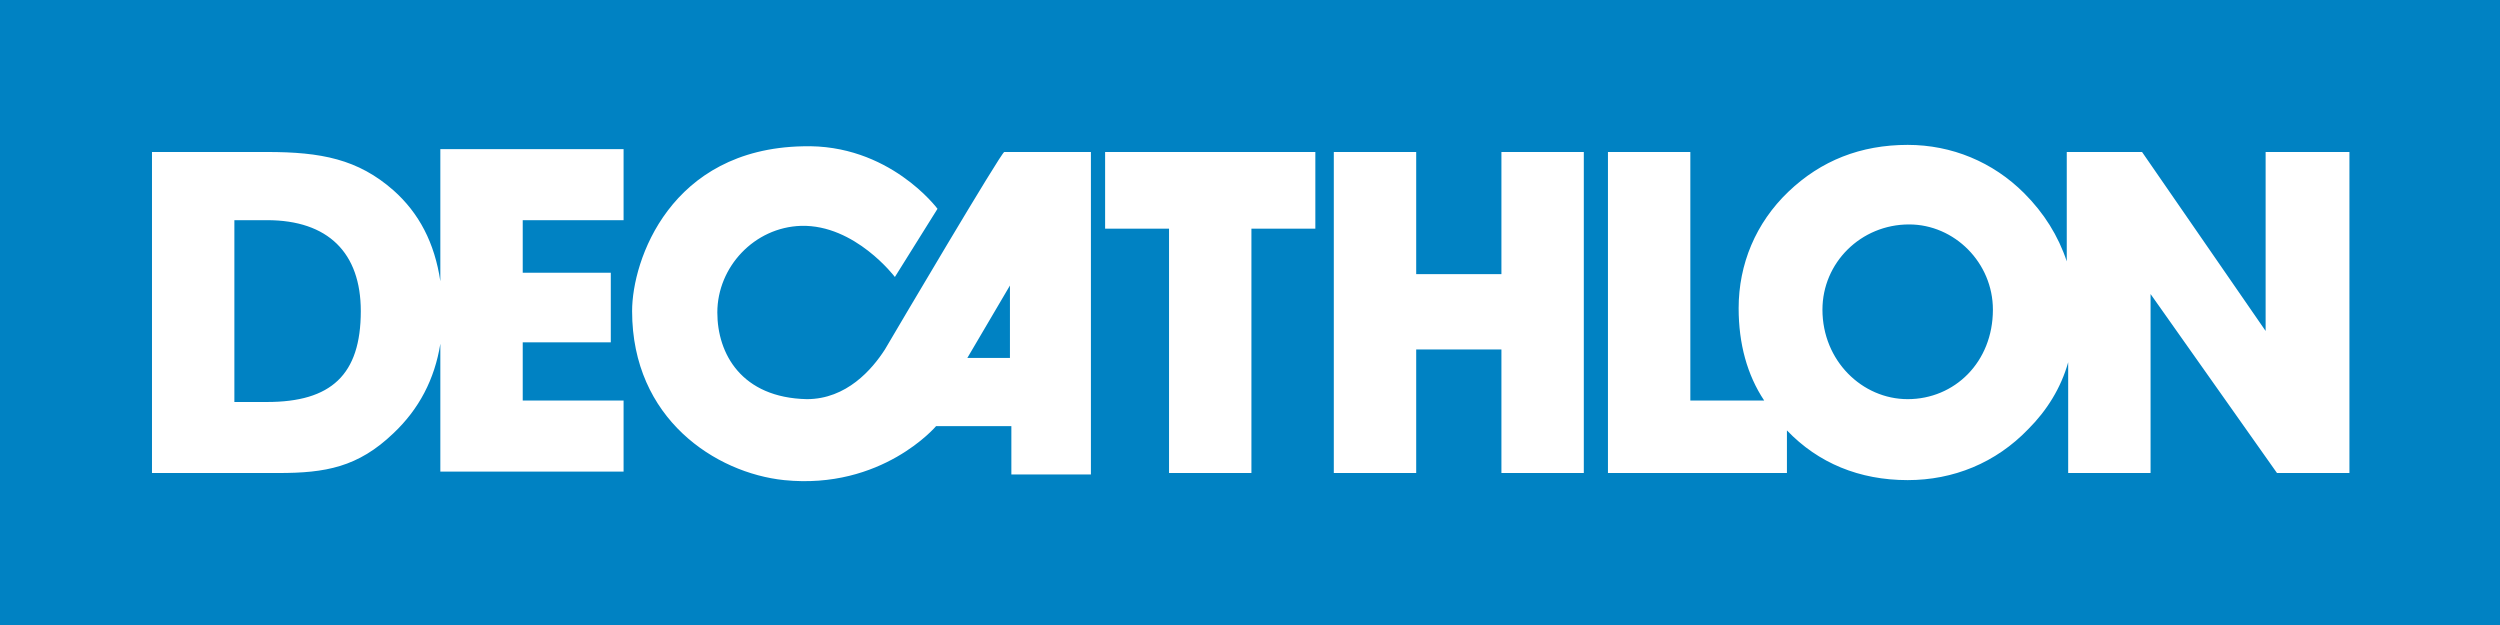 <?xml version="1.0" encoding="utf-8"?>
<!-- Generator: Adobe Illustrator 21.1.0, SVG Export Plug-In . SVG Version: 6.00 Build 0)  -->
<svg version="1.1" id="Capa_1" xmlns="http://www.w3.org/2000/svg" xmlns:xlink="http://www.w3.org/1999/xlink" x="0px" y="0px"
	 viewBox="0 0 176 44" style="enable-background:new 0 0 176 44;" xml:space="preserve">
<style type="text/css">
	.st0{fill:#0082C3;}
	.st1{fill:#FFFFFF;}
</style>
<path class="st0" d="M0,0h176v44H0V0z"/>
<path class="st1" d="M31,19.8c-0.4-2.7-1.5-4.8-3.3-6.4c-2.5-2.2-5.1-2.7-8.9-2.7h-8.1v22.6h8.9c3.3,0,5.6-0.4,8.1-2.8
	c1.8-1.7,2.9-3.8,3.3-6.3v9h12.9v-5h-7.1v-4.1l6.2,0v-4.9l-6.2,0v-3.7l7.1,0v-5H31L31,19.8L31,19.8z M18.8,28.3h-2.3V15.5h2.3
	c4.3,0,6.6,2.3,6.6,6.4C25.4,26.4,23.3,28.3,18.8,28.3L18.8,28.3z M62.3,24.6c-0.9,1.4-2.7,3.5-5.5,3.5c-4.6-0.1-6.3-3.2-6.3-6.1
	c0-3.2,2.6-6,5.9-6.1c3.8-0.1,6.6,3.6,6.6,3.6l3-4.8c0,0-3.4-4.6-9.5-4.4c-9.3,0.2-12,8-12,11.6c0,7.6,5.9,11.4,10.7,11.9
	c6.9,0.7,10.7-3.8,10.7-3.8s0,0,0.2,0c1.7,0,3.4,0,5.1,0v3.4h5.6V10.7h-6.1C70.5,10.7,63,23.4,62.3,24.6L62.3,24.6z M71.1,25.2h-3
	l3-5.1V25.2z M77.8,16.1h4.5v17.2h5.8V16.1h4.5v-5.4H77.8 M105.7,19.3h-6v-8.6h-5.8v22.6h5.8v-8.7h6v8.7h5.8V10.7h-5.8 M159.5,10.7
	v12.6l-8.7-12.6h-5.3v7.7c-0.6-1.8-1.6-3.4-3-4.8c-2.2-2.2-5.1-3.4-8.2-3.4c-3.3,0-6.1,1.1-8.4,3.3c-2.3,2.2-3.5,5.1-3.5,8.2
	c0,2.5,0.6,4.7,1.8,6.5H119V10.7h-5.8v22.6h12.6v-3c2.2,2.3,5.1,3.5,8.5,3.5c3.2,0,6.2-1.2,8.5-3.6c1.3-1.3,2.3-2.9,2.8-4.7v7.8h5.8
	V20.7l8.9,12.6h5.1V10.7L159.5,10.7L159.5,10.7z M134.3,28.1c-3.2,0-6-2.7-6-6.3c0-3.3,2.7-6,6.1-6c3.2,0,5.9,2.7,5.9,6
	C140.3,25.5,137.6,28.1,134.3,28.1L134.3,28.1z"/>
</svg>
